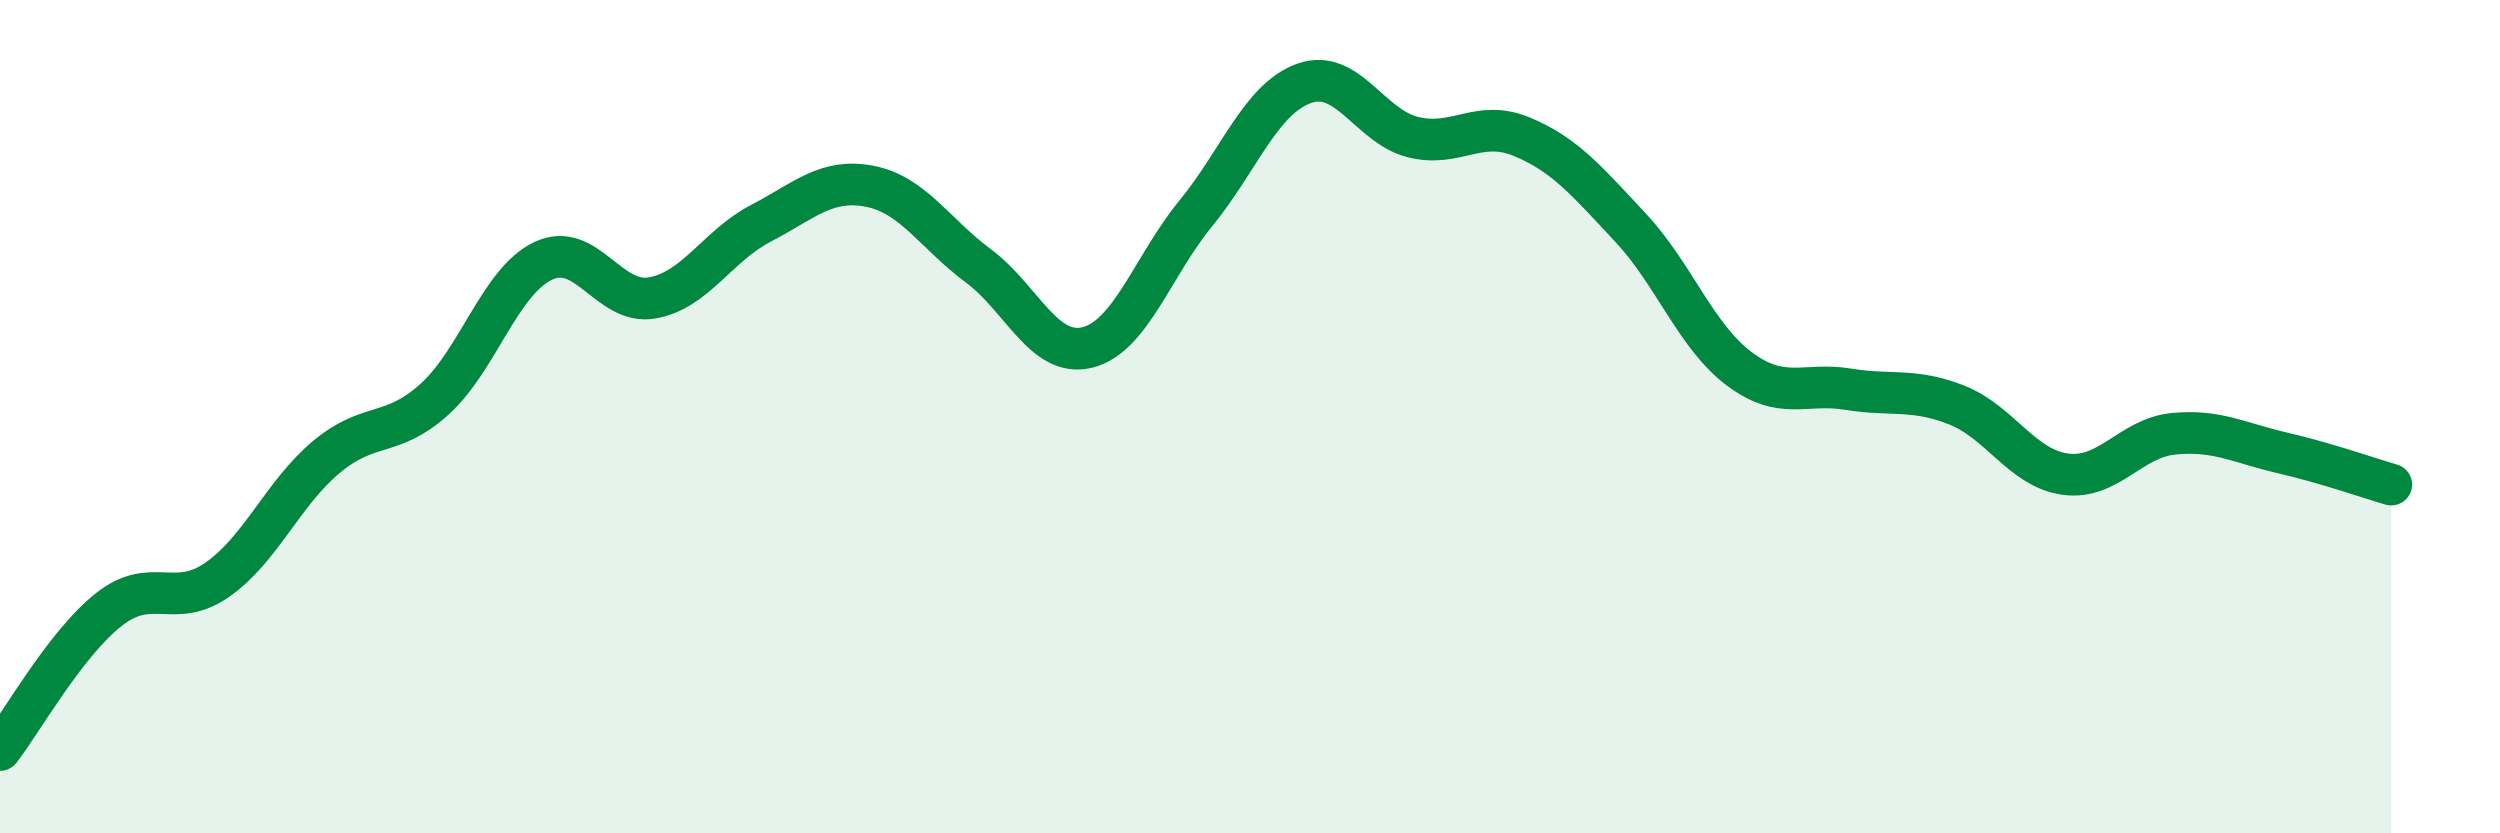 
    <svg width="60" height="20" viewBox="0 0 60 20" xmlns="http://www.w3.org/2000/svg">
      <path
        d="M 0,18 C 0.52,17.33 1.57,15.45 2.61,14.63 C 3.65,13.81 4.18,14.64 5.22,13.91 C 6.26,13.18 6.79,11.84 7.83,10.97 C 8.87,10.1 9.39,10.52 10.43,9.58 C 11.47,8.64 12,6.75 13.04,6.26 C 14.08,5.77 14.61,7.33 15.65,7.15 C 16.69,6.97 17.22,5.9 18.26,5.36 C 19.3,4.82 19.83,4.27 20.87,4.47 C 21.91,4.67 22.44,5.61 23.48,6.38 C 24.52,7.15 25.05,8.59 26.09,8.34 C 27.13,8.09 27.66,6.39 28.7,5.12 C 29.74,3.85 30.26,2.37 31.3,2 C 32.34,1.63 32.87,3.03 33.91,3.29 C 34.95,3.55 35.48,2.85 36.52,3.28 C 37.56,3.71 38.09,4.35 39.13,5.46 C 40.17,6.57 40.7,8.07 41.74,8.85 C 42.78,9.63 43.31,9.17 44.35,9.34 C 45.39,9.51 45.92,9.31 46.96,9.72 C 48,10.13 48.53,11.24 49.57,11.38 C 50.61,11.52 51.13,10.51 52.17,10.41 C 53.21,10.31 53.74,10.63 54.78,10.87 C 55.82,11.11 56.87,11.48 57.39,11.63L57.39 20L0 20Z"
        fill="#008740"
        opacity="0.1"
        stroke-linecap="round"
        stroke-linejoin="round"
      />
      <path
        d="M 0,18 C 0.52,17.33 1.57,15.45 2.61,14.63 C 3.65,13.81 4.18,14.64 5.22,13.91 C 6.26,13.18 6.79,11.84 7.83,10.97 C 8.87,10.1 9.39,10.52 10.43,9.58 C 11.47,8.64 12,6.75 13.04,6.26 C 14.08,5.77 14.61,7.33 15.65,7.15 C 16.69,6.97 17.22,5.9 18.26,5.36 C 19.3,4.82 19.83,4.27 20.87,4.47 C 21.91,4.67 22.44,5.61 23.48,6.38 C 24.52,7.15 25.05,8.59 26.09,8.34 C 27.13,8.09 27.66,6.39 28.7,5.12 C 29.74,3.85 30.26,2.37 31.3,2 C 32.34,1.63 32.87,3.03 33.91,3.29 C 34.95,3.55 35.48,2.85 36.52,3.28 C 37.56,3.71 38.09,4.35 39.13,5.46 C 40.17,6.57 40.7,8.07 41.74,8.85 C 42.78,9.63 43.31,9.17 44.35,9.34 C 45.39,9.51 45.92,9.31 46.96,9.72 C 48,10.13 48.53,11.24 49.57,11.38 C 50.61,11.52 51.13,10.51 52.17,10.41 C 53.21,10.31 53.74,10.63 54.78,10.87 C 55.82,11.11 56.87,11.48 57.39,11.63"
        stroke="#008740"
        stroke-width="1"
        fill="none"
        stroke-linecap="round"
        stroke-linejoin="round"
      />
    </svg>
  